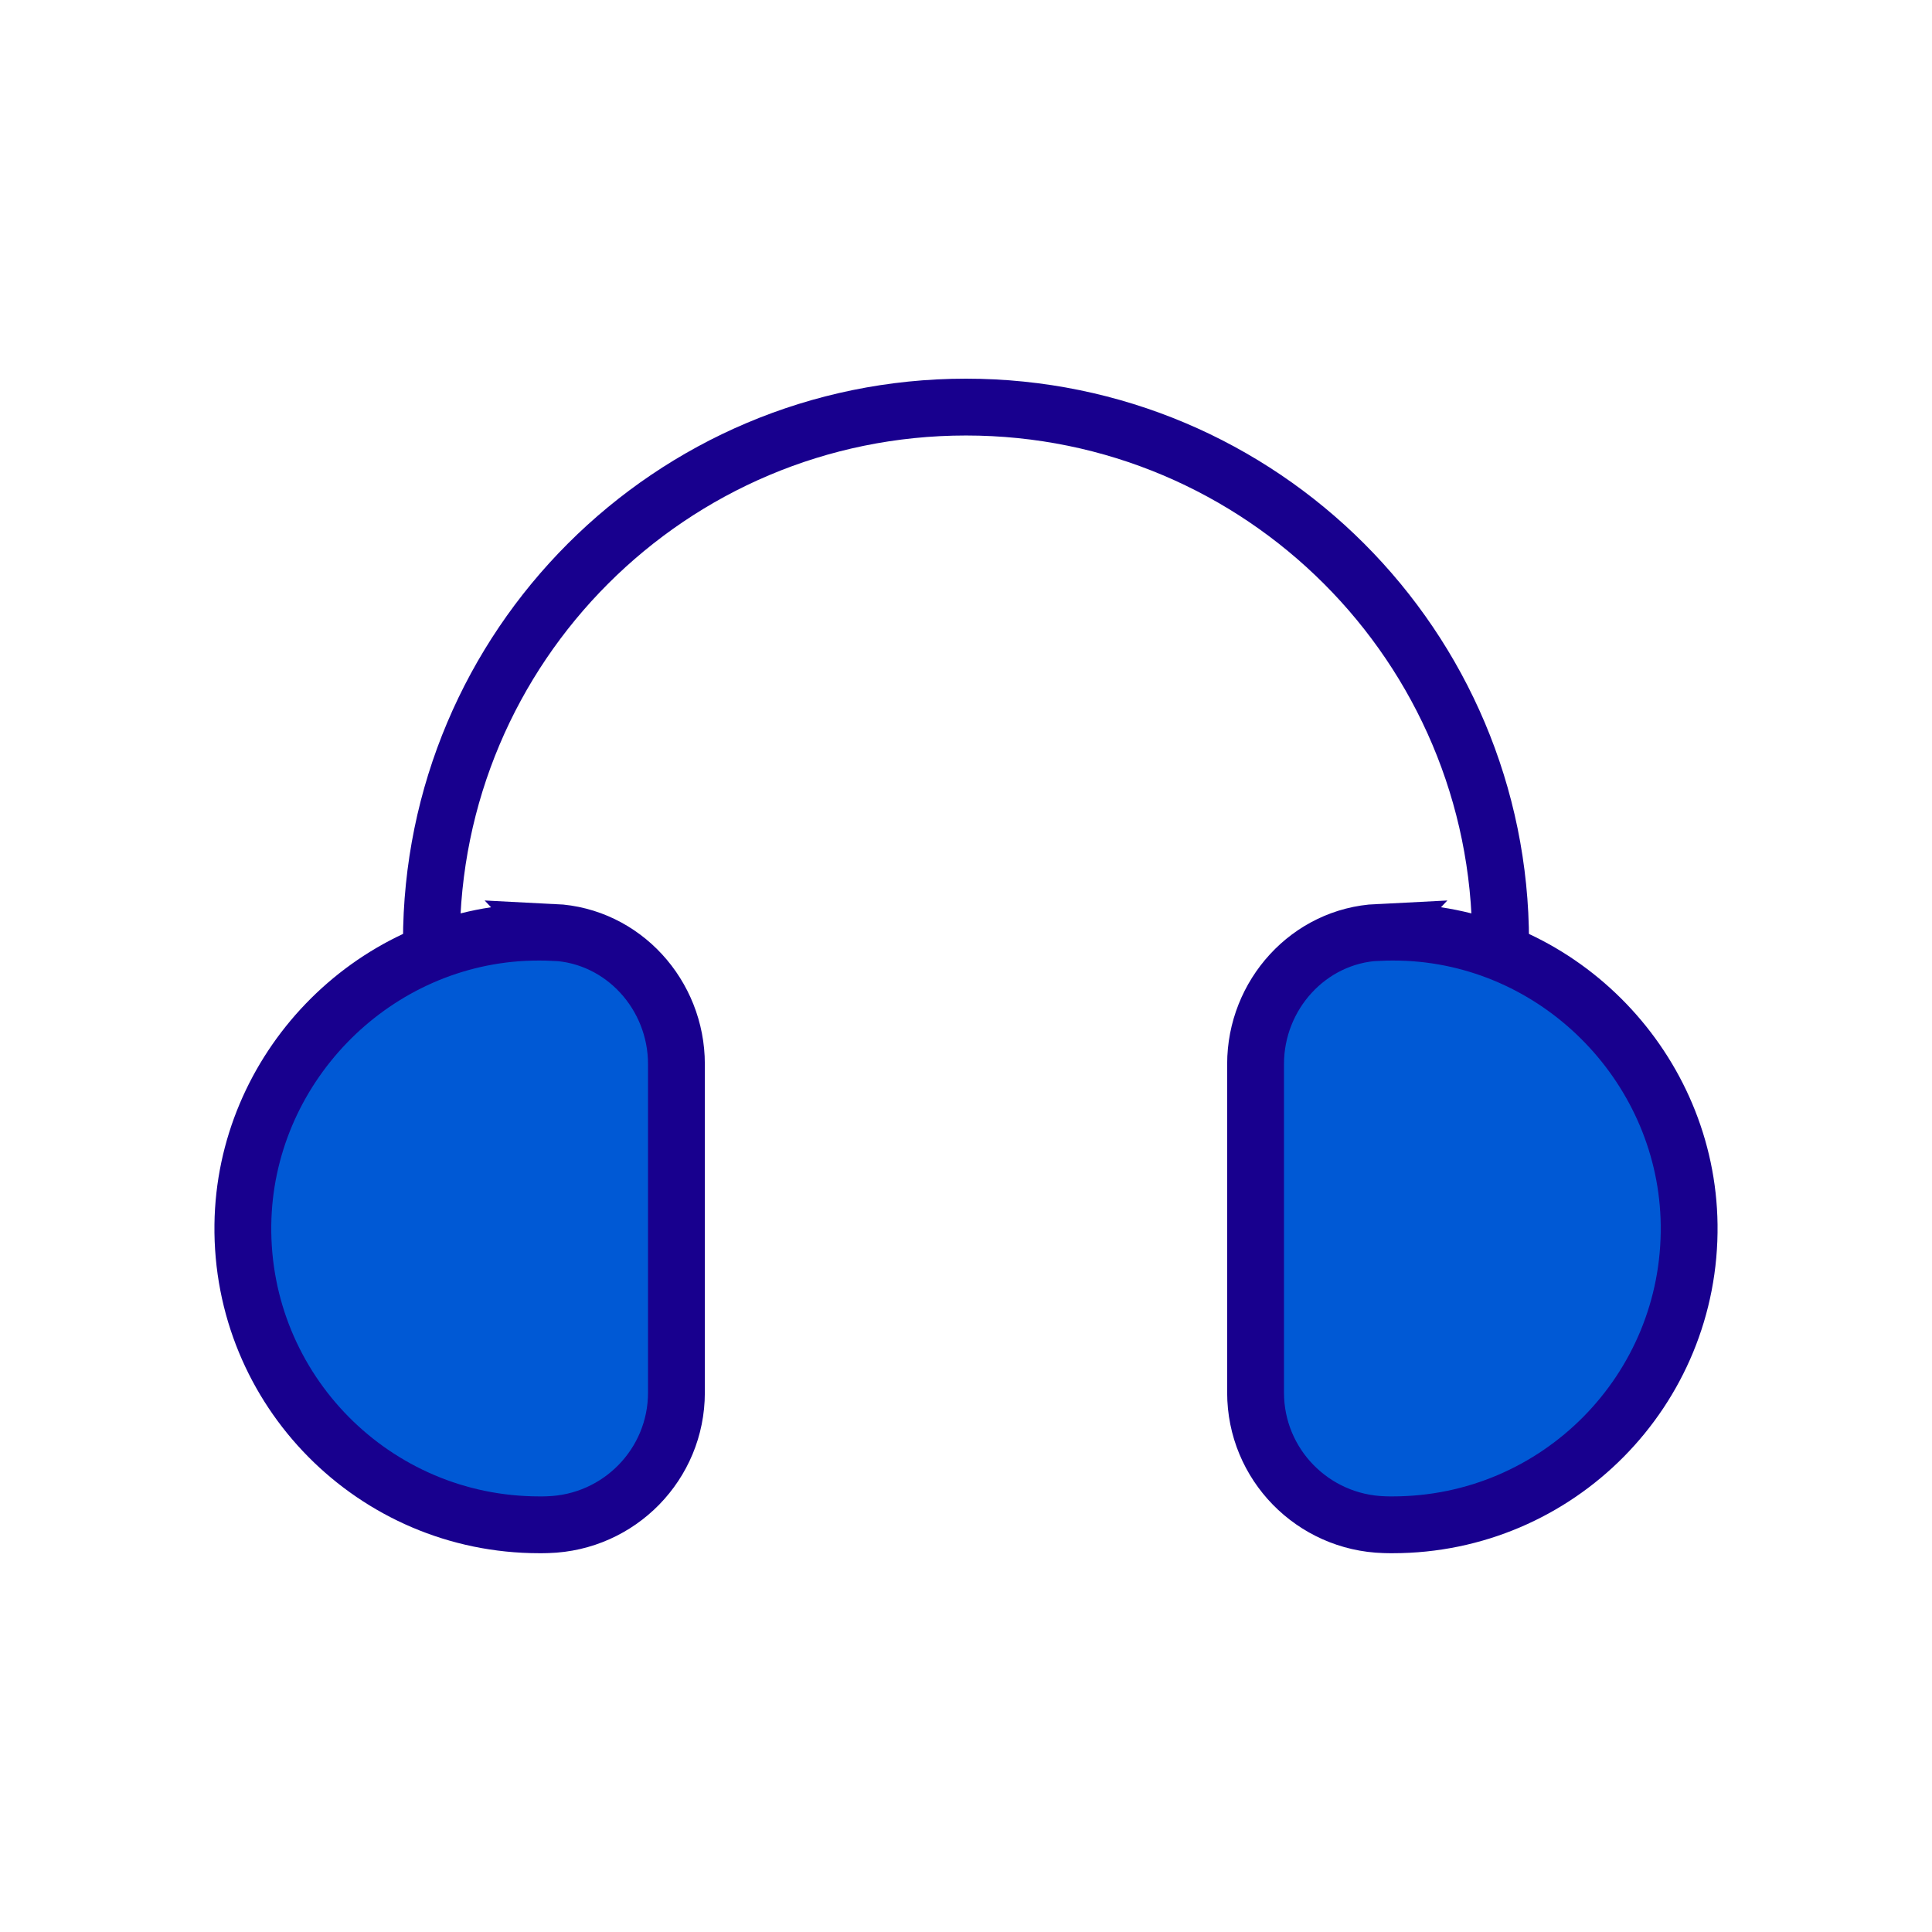 <?xml version="1.0" encoding="UTF-8"?>
<svg id="Layer_1" data-name="Layer 1" xmlns="http://www.w3.org/2000/svg" viewBox="0 0 170 170">
  <defs>
    <style>
      .cls-1 {
        fill: #0059d5;
      }

      .cls-1, .cls-2 {
        stroke: #18008e;
        stroke-miterlimit: 10;
        stroke-width: 5px;
      }

      .cls-2 {
        fill: none;
      }
    </style>
  </defs>
  <path class="cls-2" d="M132.04,112.23v-29.37c0-25.98-21.06-47.04-47.04-47.04h0c-25.98,0-47.04,21.06-47.04,47.04v29.37"/>
  <g>
    <path class="cls-1" d="M48.76,82.05c-.87-.04-1.75-.04-2.64,0-13.62.68-24.58,12.09-24.75,25.72-.18,14.55,11.57,26.4,26.08,26.4.25,0,.5,0,.74-.01,6.3-.18,11.33-5.32,11.33-11.62v-28.91c0-6.09-4.69-11.29-10.77-11.59Z"/>
    <path class="cls-1" d="M121.24,82.05c.87-.04,1.75-.04,2.64,0,13.62.68,24.58,12.09,24.75,25.72.18,14.55-11.57,26.4-26.08,26.4-.25,0-.5,0-.74-.01-6.3-.18-11.33-5.32-11.33-11.62v-28.91c0-6.09,4.69-11.29,10.77-11.59Z"/>
  </g>
</svg>